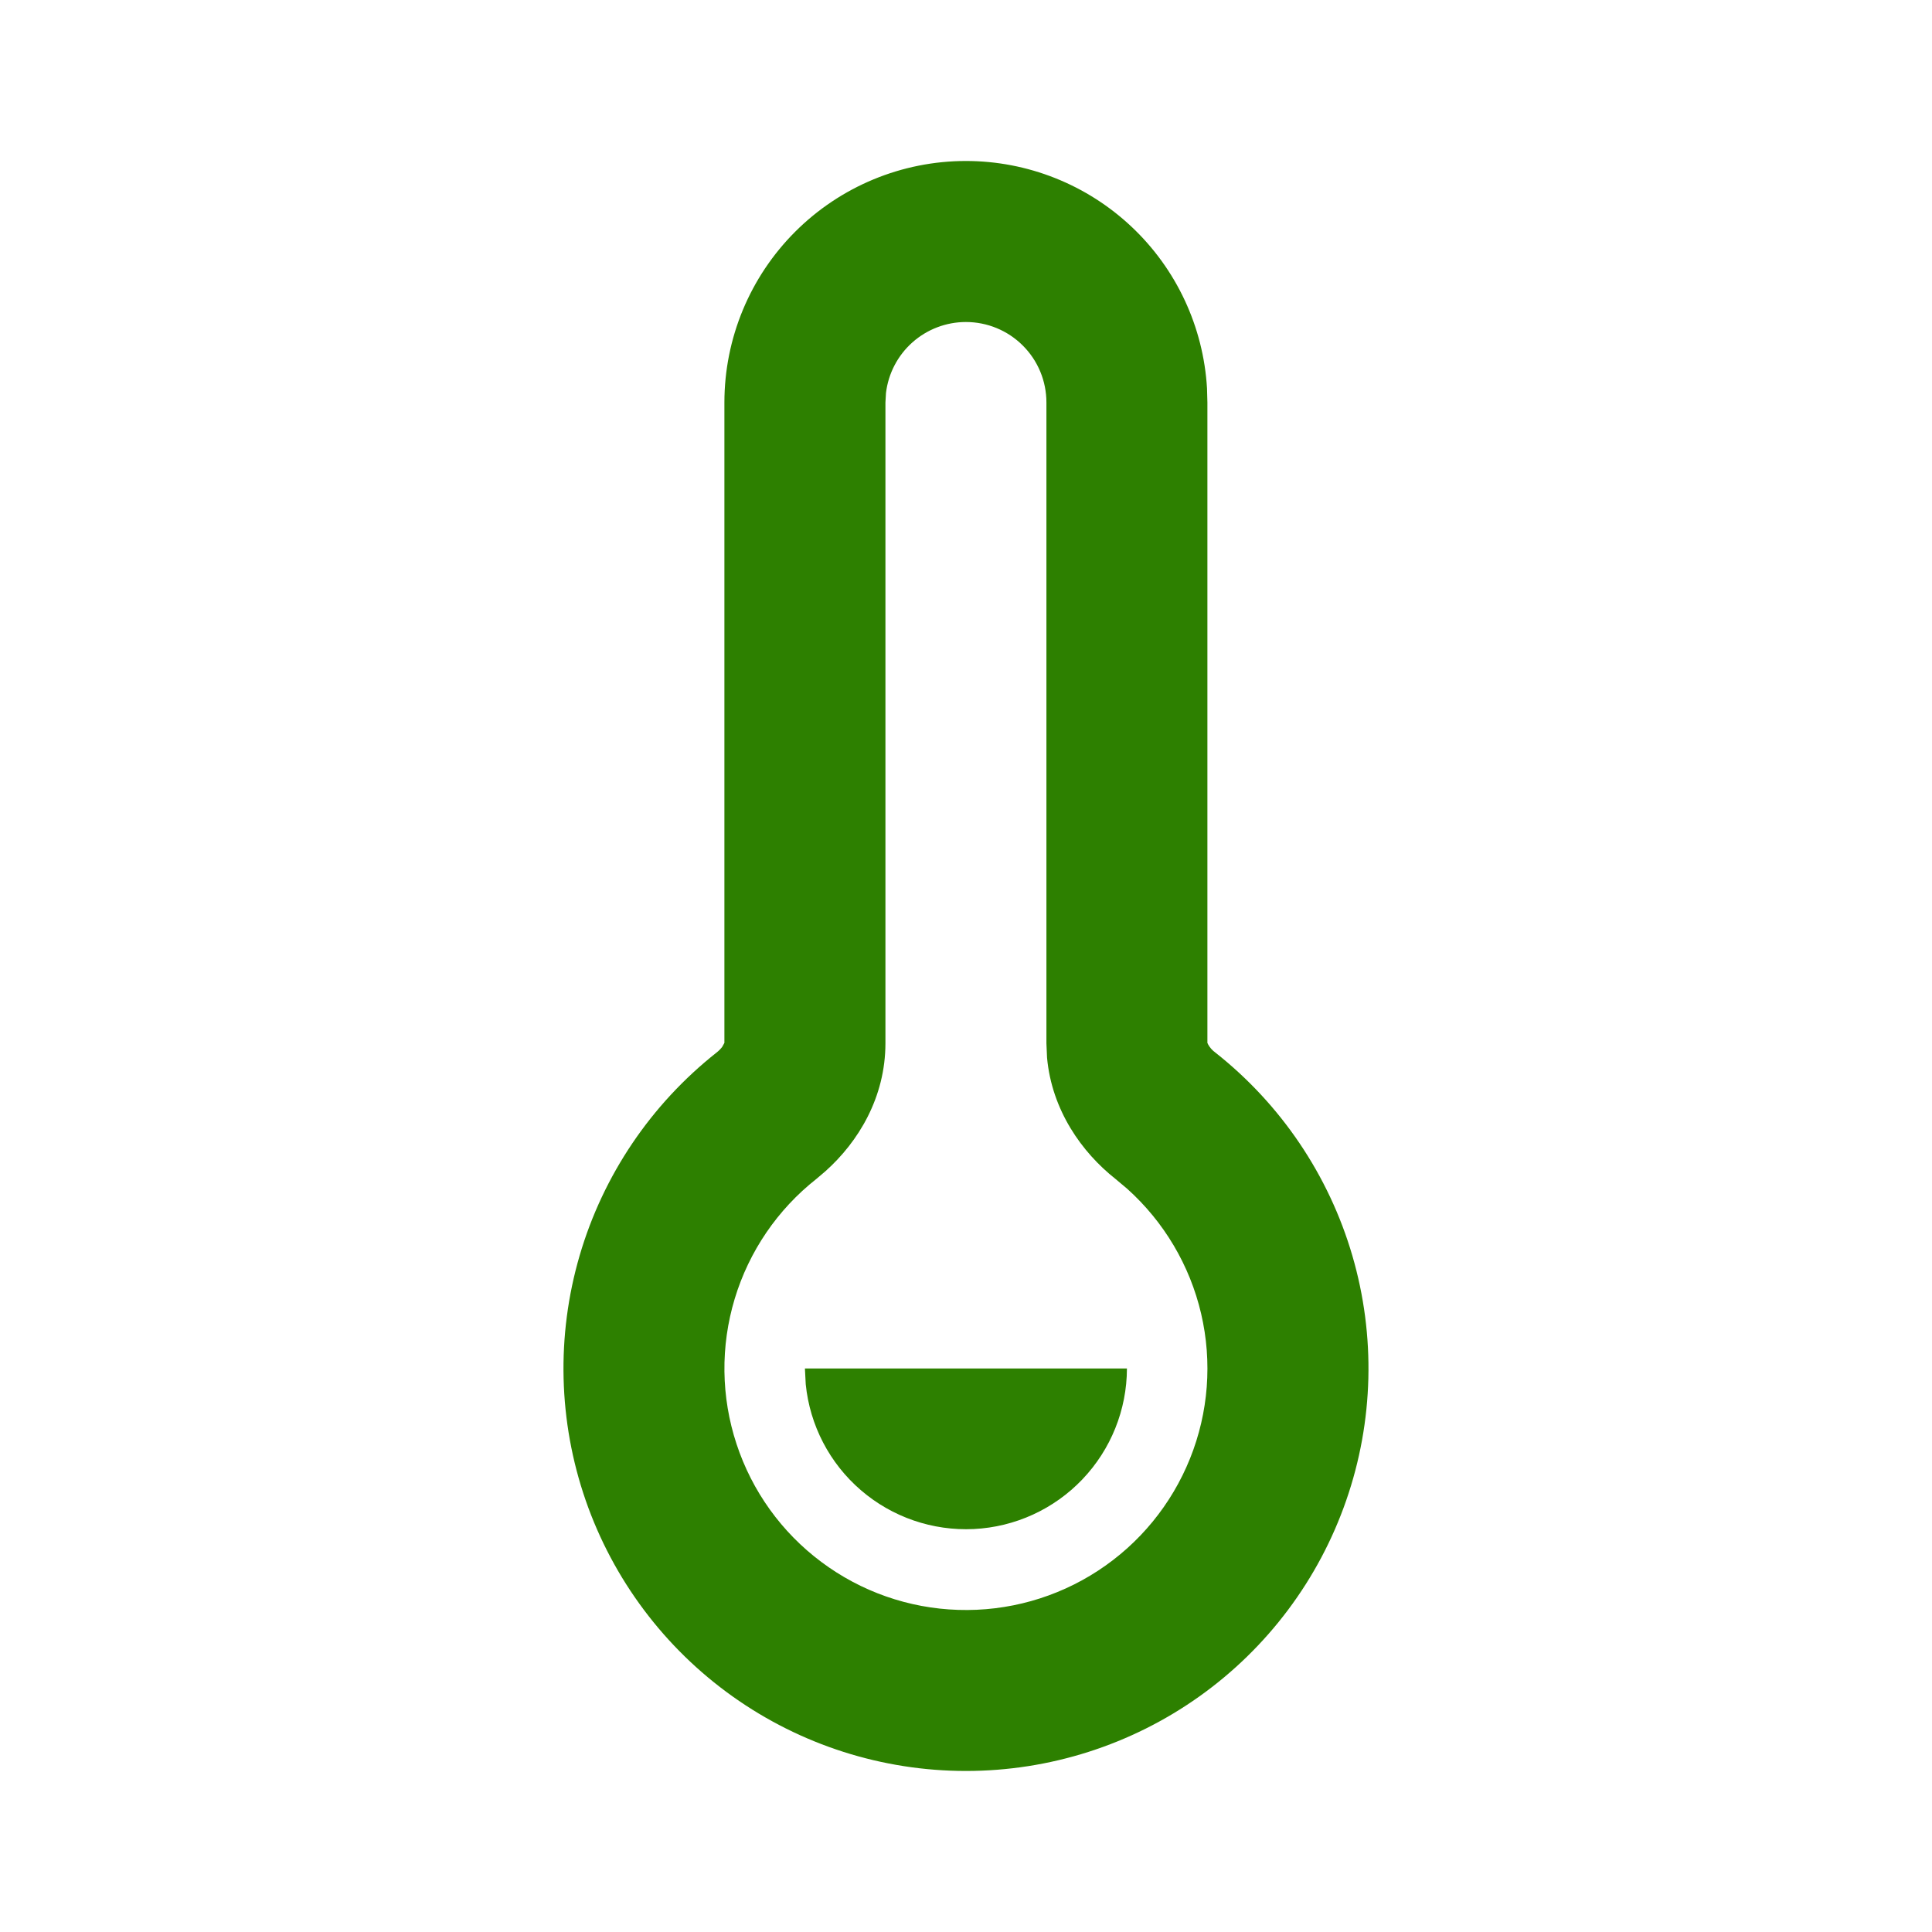 <svg width="40" height="40" viewBox="0 0 40 40" fill="none" xmlns="http://www.w3.org/2000/svg">
<path d="M19.998 3.333C21.274 3.333 22.501 3.821 23.429 4.696C24.357 5.57 24.915 6.767 24.99 8.04L24.998 8.333V21.593L25.015 21.628C25.051 21.692 25.101 21.747 25.16 21.79C26.52 22.863 27.512 24.332 27.998 25.994C28.484 27.656 28.44 29.428 27.872 31.064C27.305 32.7 26.242 34.119 24.831 35.123C23.42 36.127 21.731 36.666 19.999 36.666C18.268 36.666 16.579 36.127 15.168 35.123C13.757 34.119 12.694 32.7 12.126 31.064C11.559 29.428 11.515 27.656 12.001 25.994C12.487 24.332 13.479 22.863 14.838 21.79C14.881 21.756 14.919 21.718 14.952 21.675L14.998 21.592V8.333C14.998 7.007 15.525 5.736 16.463 4.798C17.401 3.86 18.672 3.333 19.998 3.333ZM19.998 6.667C19.59 6.667 19.196 6.817 18.891 7.088C18.586 7.359 18.391 7.733 18.343 8.138L18.332 8.333V21.597C18.332 22.722 17.77 23.64 17.092 24.247L16.904 24.407C16.098 25.041 15.507 25.909 15.211 26.891C14.915 27.873 14.928 28.922 15.249 29.896C15.569 30.87 16.181 31.723 17.003 32.337C17.824 32.952 18.814 33.299 19.839 33.331C20.864 33.364 21.875 33.081 22.733 32.52C23.592 31.959 24.257 31.147 24.639 30.195C25.021 29.244 25.101 28.197 24.868 27.198C24.635 26.2 24.1 25.297 23.337 24.612L23.093 24.407C22.397 23.857 21.777 22.985 21.678 21.898L21.665 21.6V8.333C21.665 7.891 21.49 7.467 21.177 7.155C20.864 6.842 20.441 6.667 19.998 6.667ZM23.332 28.333C23.33 29.188 23 30.009 22.41 30.628C21.821 31.246 21.016 31.615 20.162 31.657C19.308 31.698 18.471 31.411 17.824 30.853C17.176 30.296 16.767 29.51 16.682 28.66L16.665 28.333H23.332Z" fill="#2D8000"/>
</svg>
